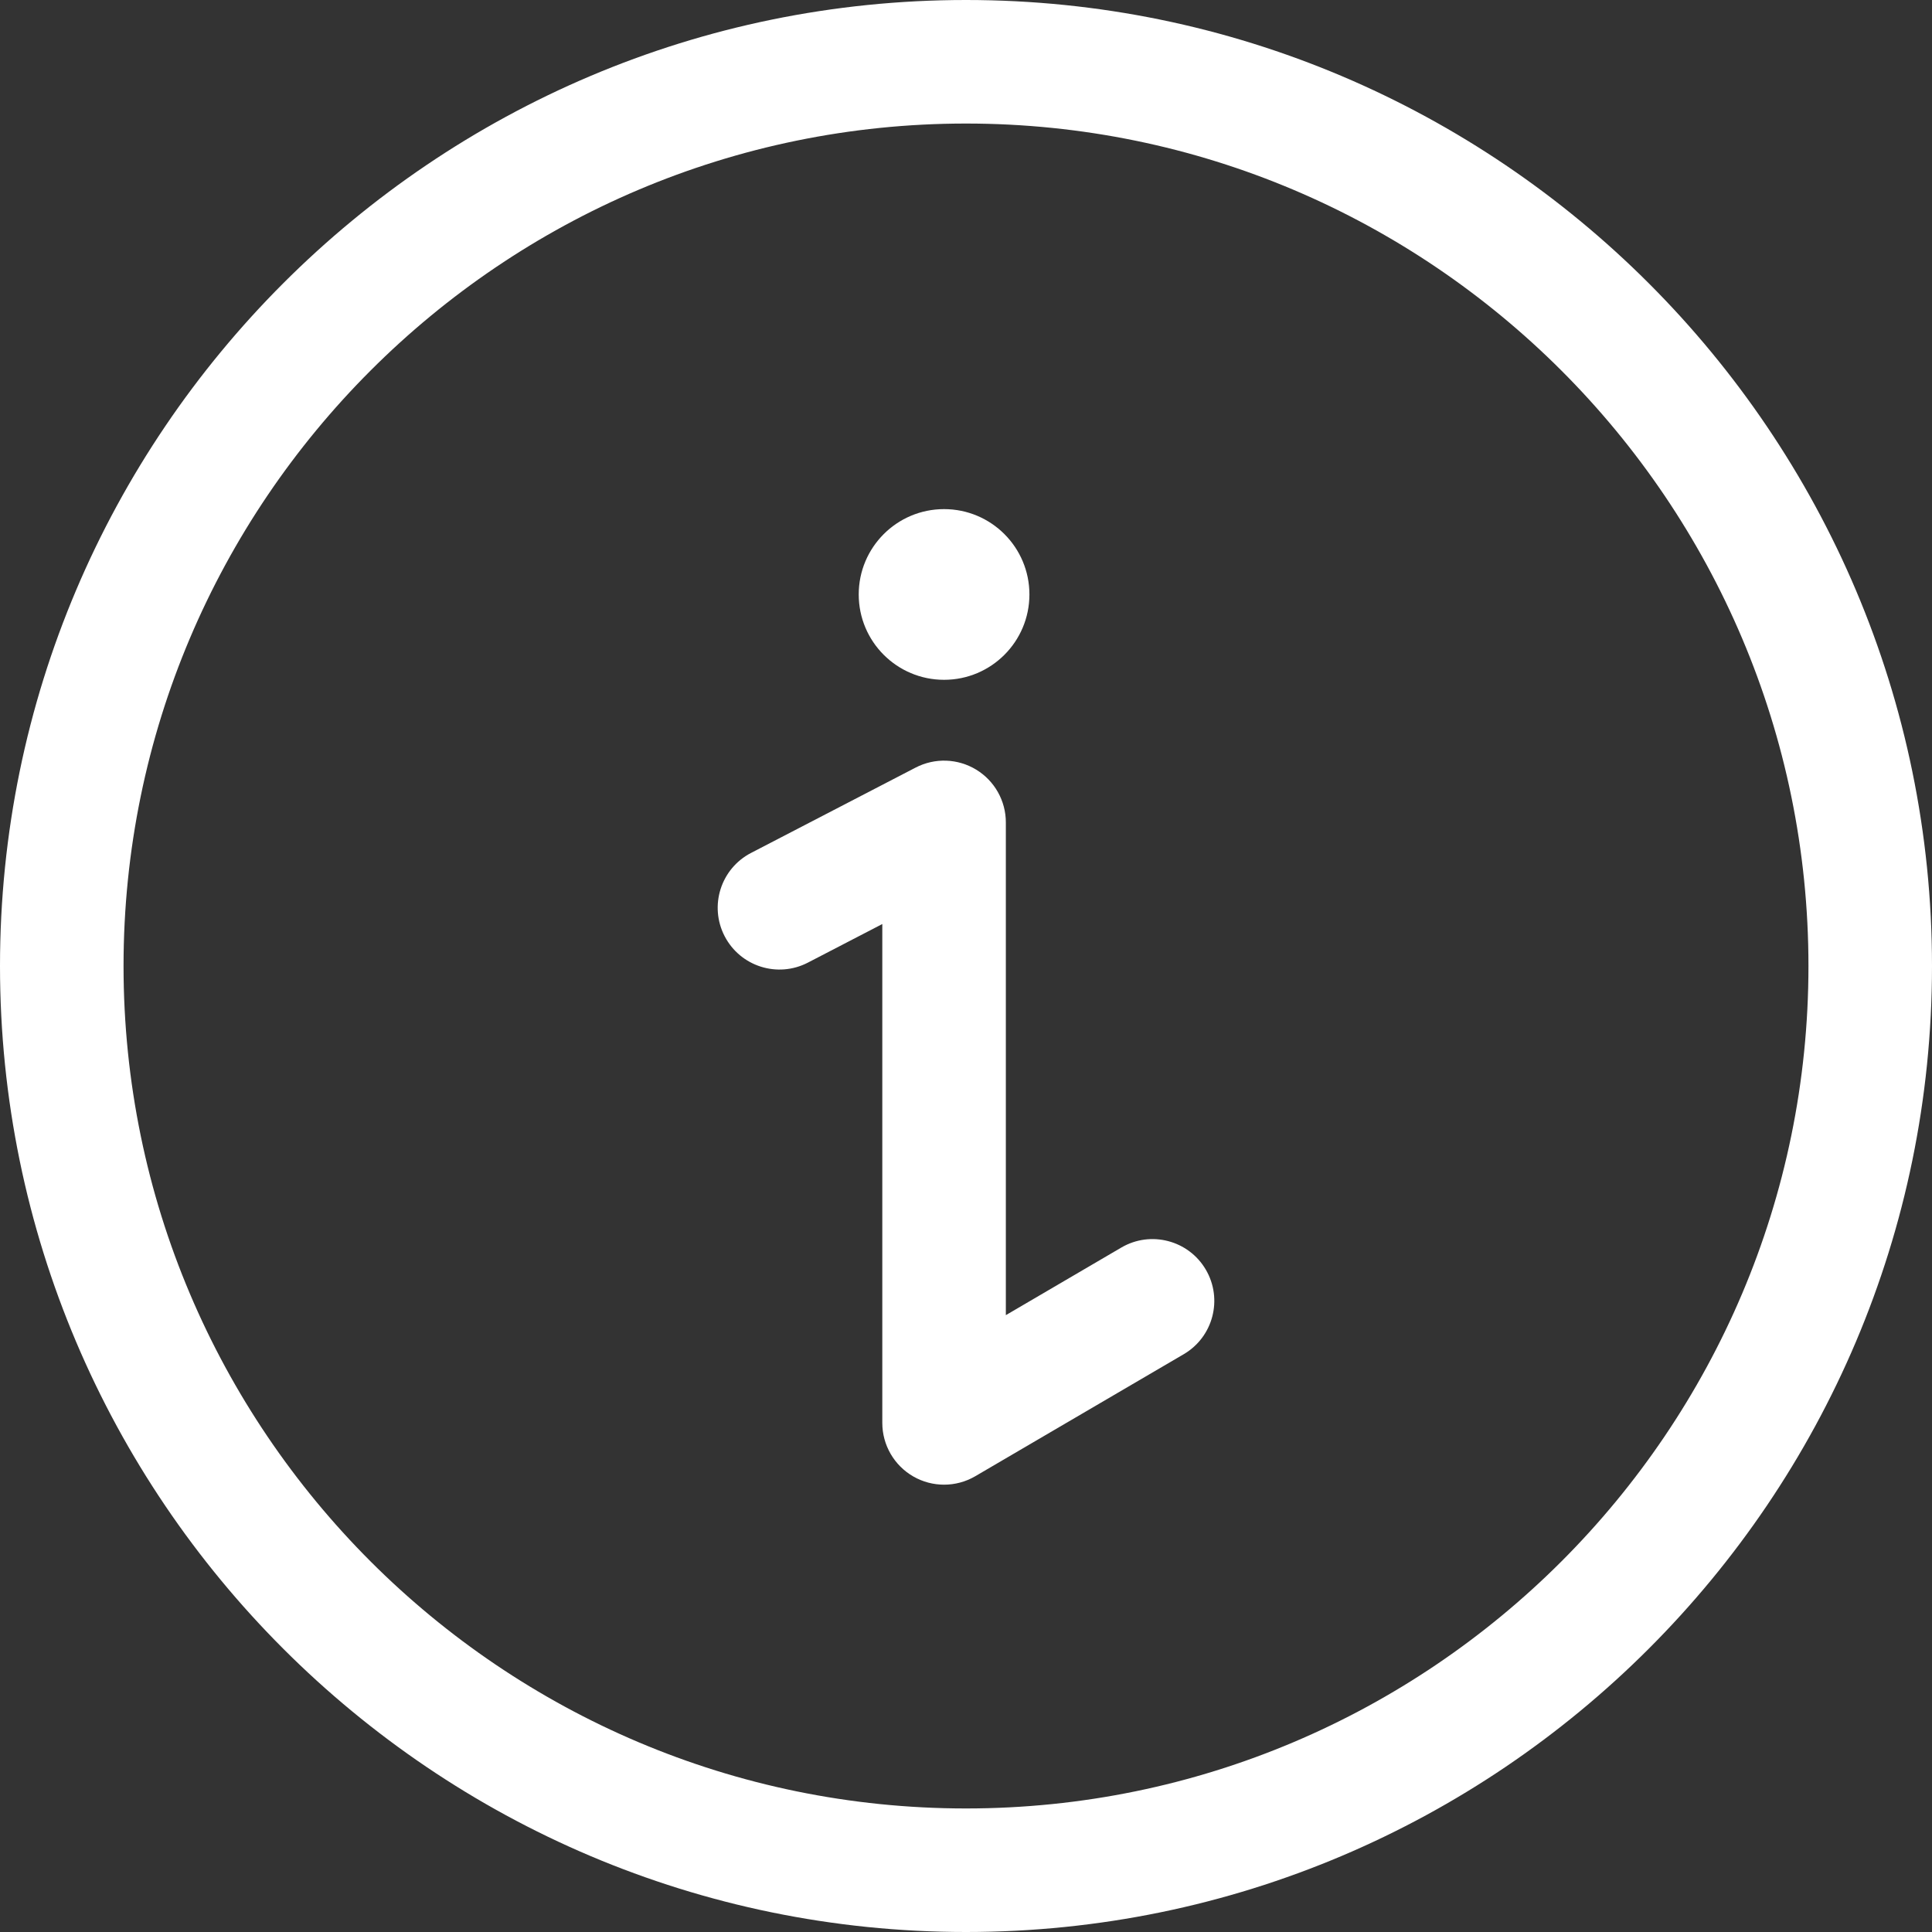 <?xml version="1.0" encoding="UTF-8" standalone="no"?>
<!-- Generator: Adobe Illustrator 18.0.0, SVG Export Plug-In . SVG Version: 6.00 Build 0)  -->

<svg
   version="1.1"
   id="Capa_1"
   x="0px"
   y="0px"
   viewBox="0 0 281.488 281.488"
   style="enable-background:new 0 0 281.488 281.488;"
   xml:space="preserve"
   sodipodi:docname="about.svg"
   inkscape:version="1.1.1 (3bf5ae0d25, 2021-09-20)"
   xmlns:inkscape="http://www.inkscape.org/namespaces/inkscape"
   xmlns:sodipodi="http://sodipodi.sourceforge.net/DTD/sodipodi-0.dtd"
   xmlns="http://www.w3.org/2000/svg"
   xmlns:svg="http://www.w3.org/2000/svg"><rect x="0" y="0" width="281.488" height="281.488" fill="#333333" stroke="none"/><defs
   id="defs43" /><sodipodi:namedview
   id="namedview41"
   pagecolor="#ffffff"
   bordercolor="#666666"
   borderopacity="1.0"
   inkscape:pageshadow="2"
   inkscape:pageopacity="0.0"
   inkscape:pagecheckerboard="0"
   showgrid="false"
   inkscape:zoom="2.955721"
   inkscape:cx="140.57484"
   inkscape:cy="140.57484"
   inkscape:window-width="1920"
   inkscape:window-height="1017"
   inkscape:window-x="1672"
   inkscape:window-y="-8"
   inkscape:window-maximized="1"
   inkscape:current-layer="Capa_1" />
<g
   id="g8"
   style="fill:#ffffff">
	<path
   d="M140.744,0C63.138,0,0,63.138,0,140.744s63.138,140.744,140.744,140.744s140.744-63.138,140.744-140.744   S218.351,0,140.744,0z M140.744,263.488C73.063,263.488,18,208.426,18,140.744S73.063,18,140.744,18   s122.744,55.063,122.744,122.744S208.425,263.488,140.744,263.488z"
   id="path2"
   style="fill:#ffffff" />
	<path
   d="M163.374,181.765l-16.824,9.849v-71.791c0-3.143-1.64-6.058-4.325-7.69c-2.686-1.632-6.027-1.747-8.818-0.299   l-23.981,12.436c-4.413,2.288-6.135,7.72-3.847,12.132c2.289,4.413,7.72,6.136,12.133,3.847l10.838-5.62v72.684   c0,3.225,1.726,6.203,4.523,7.808c1.387,0.795,2.932,1.192,4.477,1.192c1.572,0,3.143-0.411,4.546-1.232l30.371-17.778   c4.29-2.512,5.732-8.024,3.221-12.314S167.663,179.255,163.374,181.765z"
   id="path4"
   style="fill:#ffffff" />
	<circle
   cx="137.549"
   cy="86.612"
   r="12.435"
   id="circle6"
   style="fill:#ffffff" />
</g>
<g
   id="g10">
</g>
<g
   id="g12">
</g>
<g
   id="g14">
</g>
<g
   id="g16">
</g>
<g
   id="g18">
</g>
<g
   id="g20">
</g>
<g
   id="g22">
</g>
<g
   id="g24">
</g>
<g
   id="g26">
</g>
<g
   id="g28">
</g>
<g
   id="g30">
</g>
<g
   id="g32">
</g>
<g
   id="g34">
</g>
<g
   id="g36">
</g>
<g
   id="g38">
</g>
</svg>
